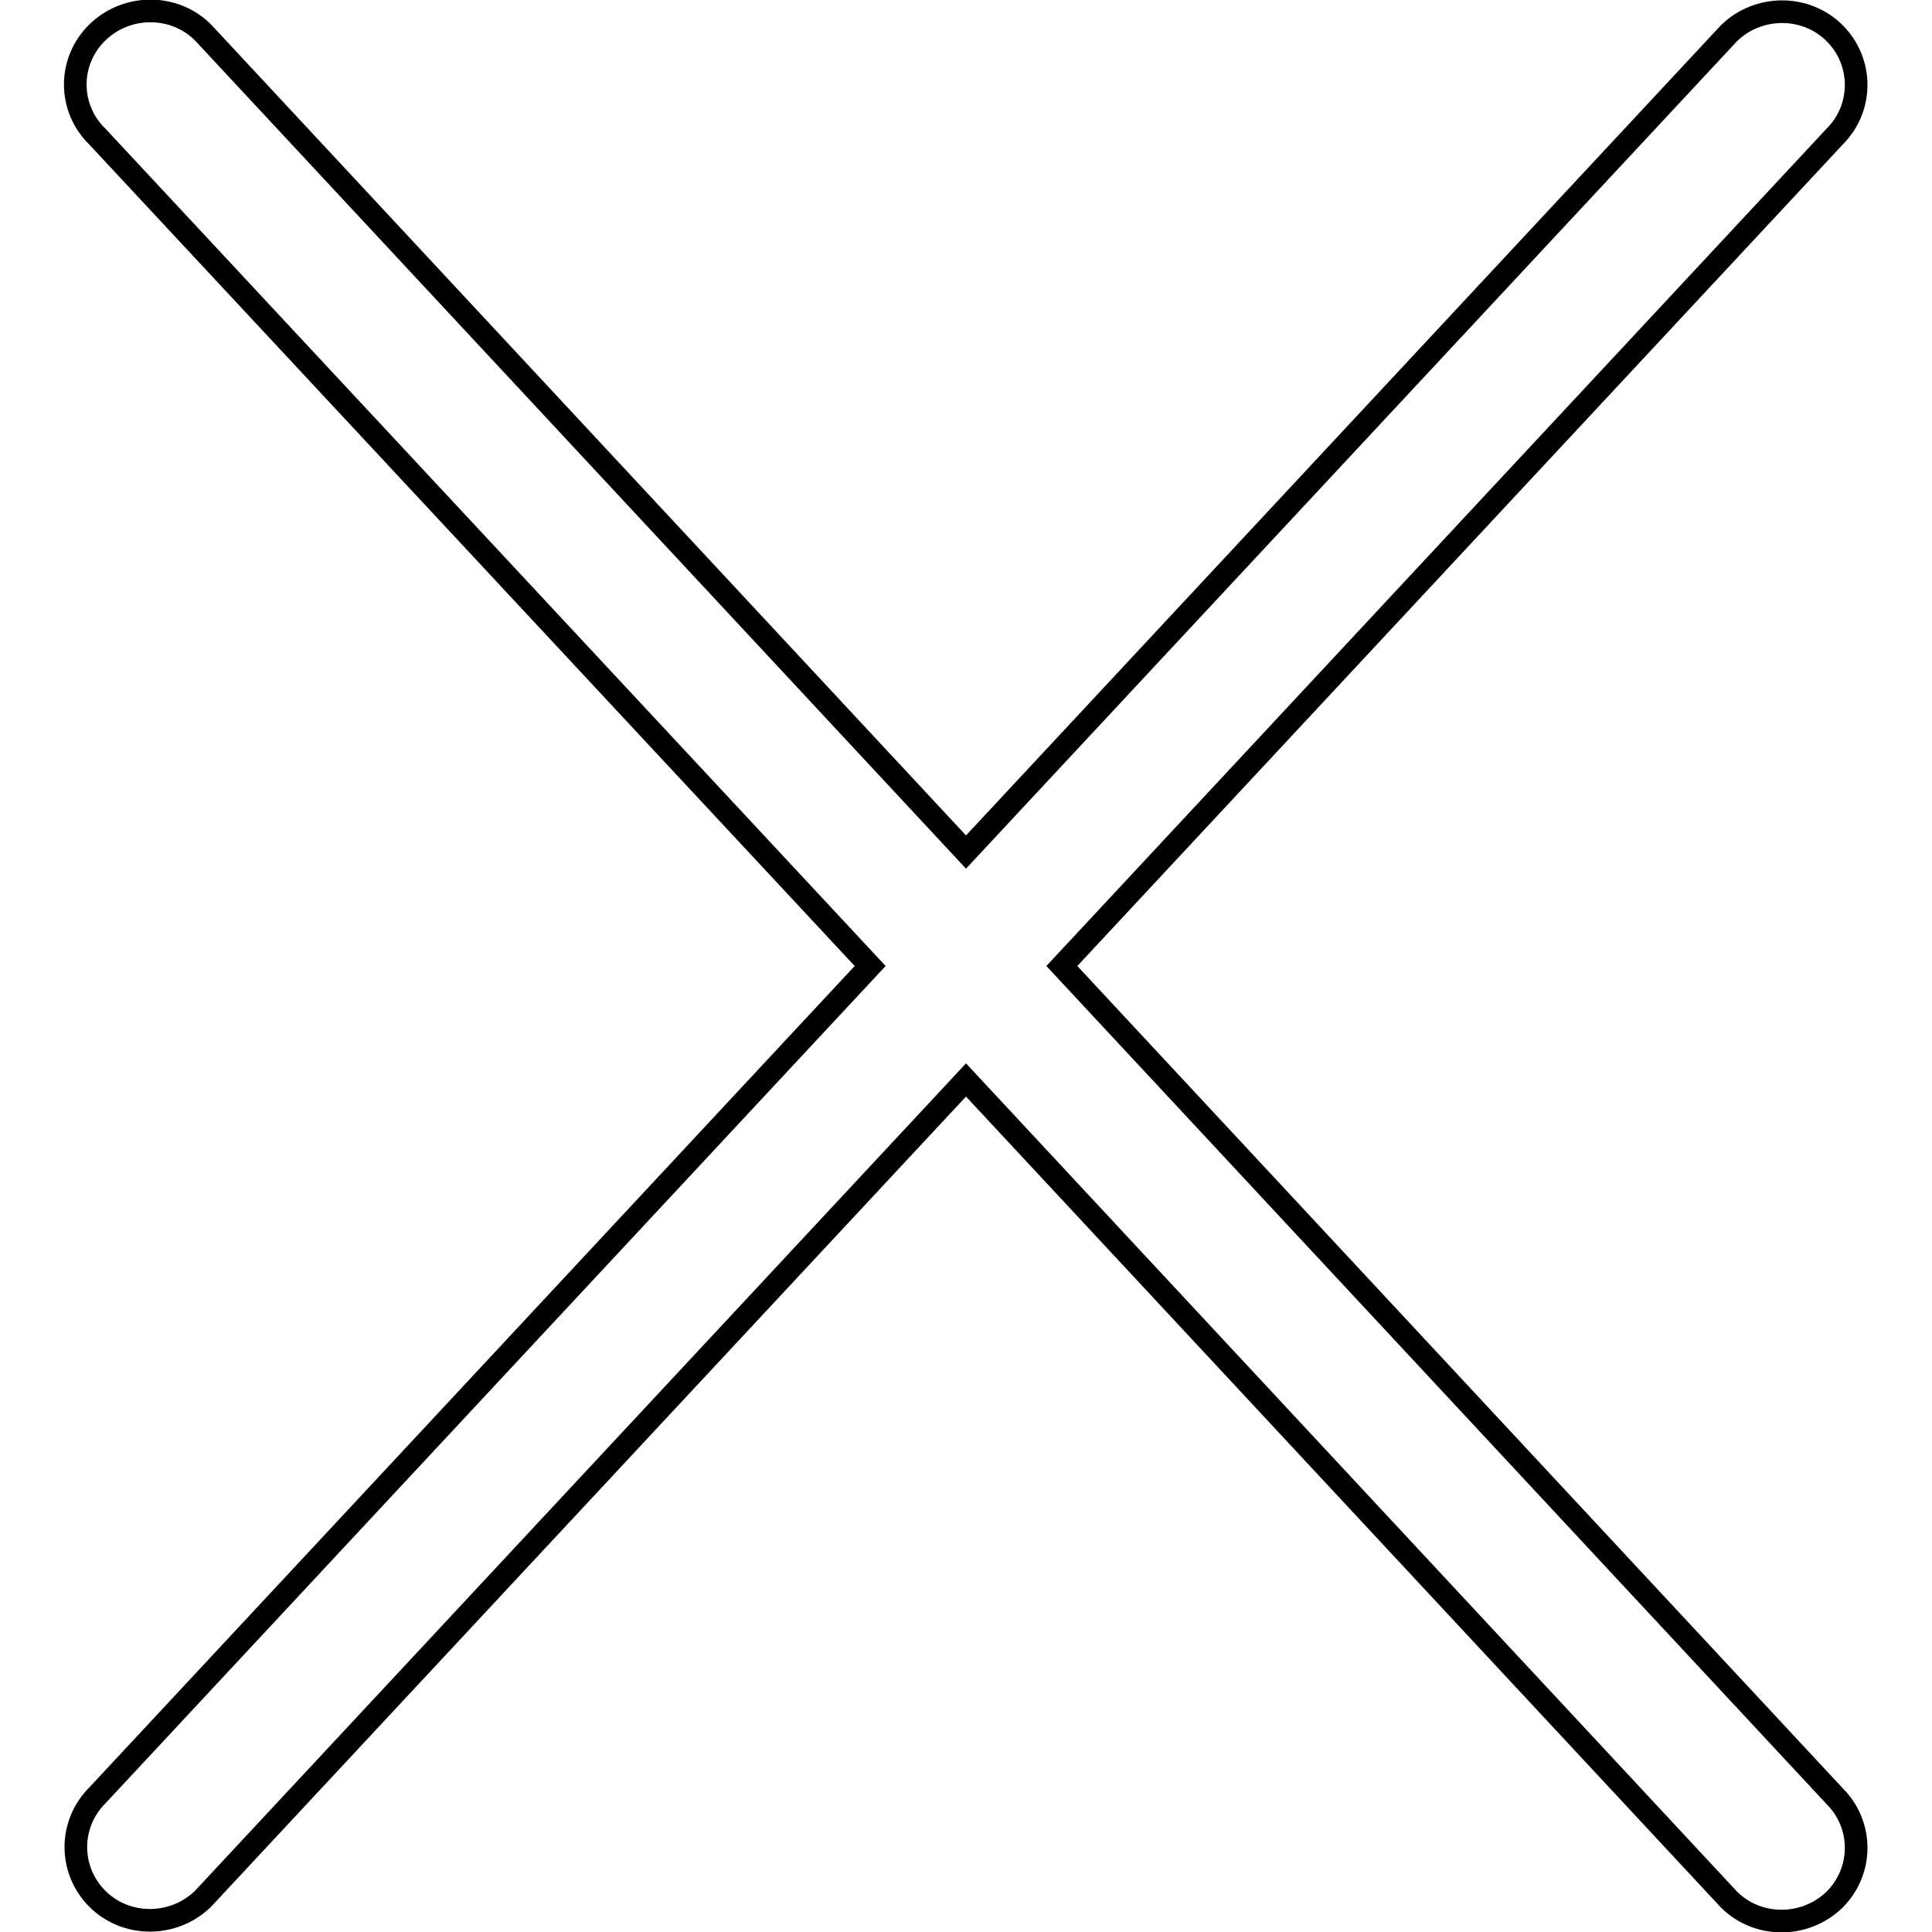 <?xml version="1.0" encoding="utf-8"?>
<!-- Svg Vector Icons : http://www.onlinewebfonts.com/icon -->
<!DOCTYPE svg PUBLIC "-//W3C//DTD SVG 1.1//EN" "http://www.w3.org/Graphics/SVG/1.1/DTD/svg11.dtd">
<svg version="1.1" xmlns="http://www.w3.org/2000/svg" xmlns:xlink="http://www.w3.org/1999/xlink" x="0px" y="0px" viewBox="0 0 256 256" enable-background="new 0 0 256 256" xml:space="preserve">
<g><g><path stroke-width="3" fill-opacity="0" stroke="#000000"  d="M140.7,128L243.1,18.1c3.8-3.8,3.8-9.9,0-13.7c-3.8-3.8-10.1-3.8-14,0L128,112.9L26.9,4.3c-3.8-3.8-10.1-3.8-14,0C9,8.1,9,14.3,12.9,18.1L115.3,128L12.9,237.9c-3.8,3.8-3.8,9.9,0,13.7c3.8,3.8,10.1,3.8,14,0L128,143.1l101.1,108.6c3.8,3.8,10.1,3.8,14,0c3.8-3.8,3.8-9.9,0-13.7L140.7,128z"/></g></g>
</svg>
